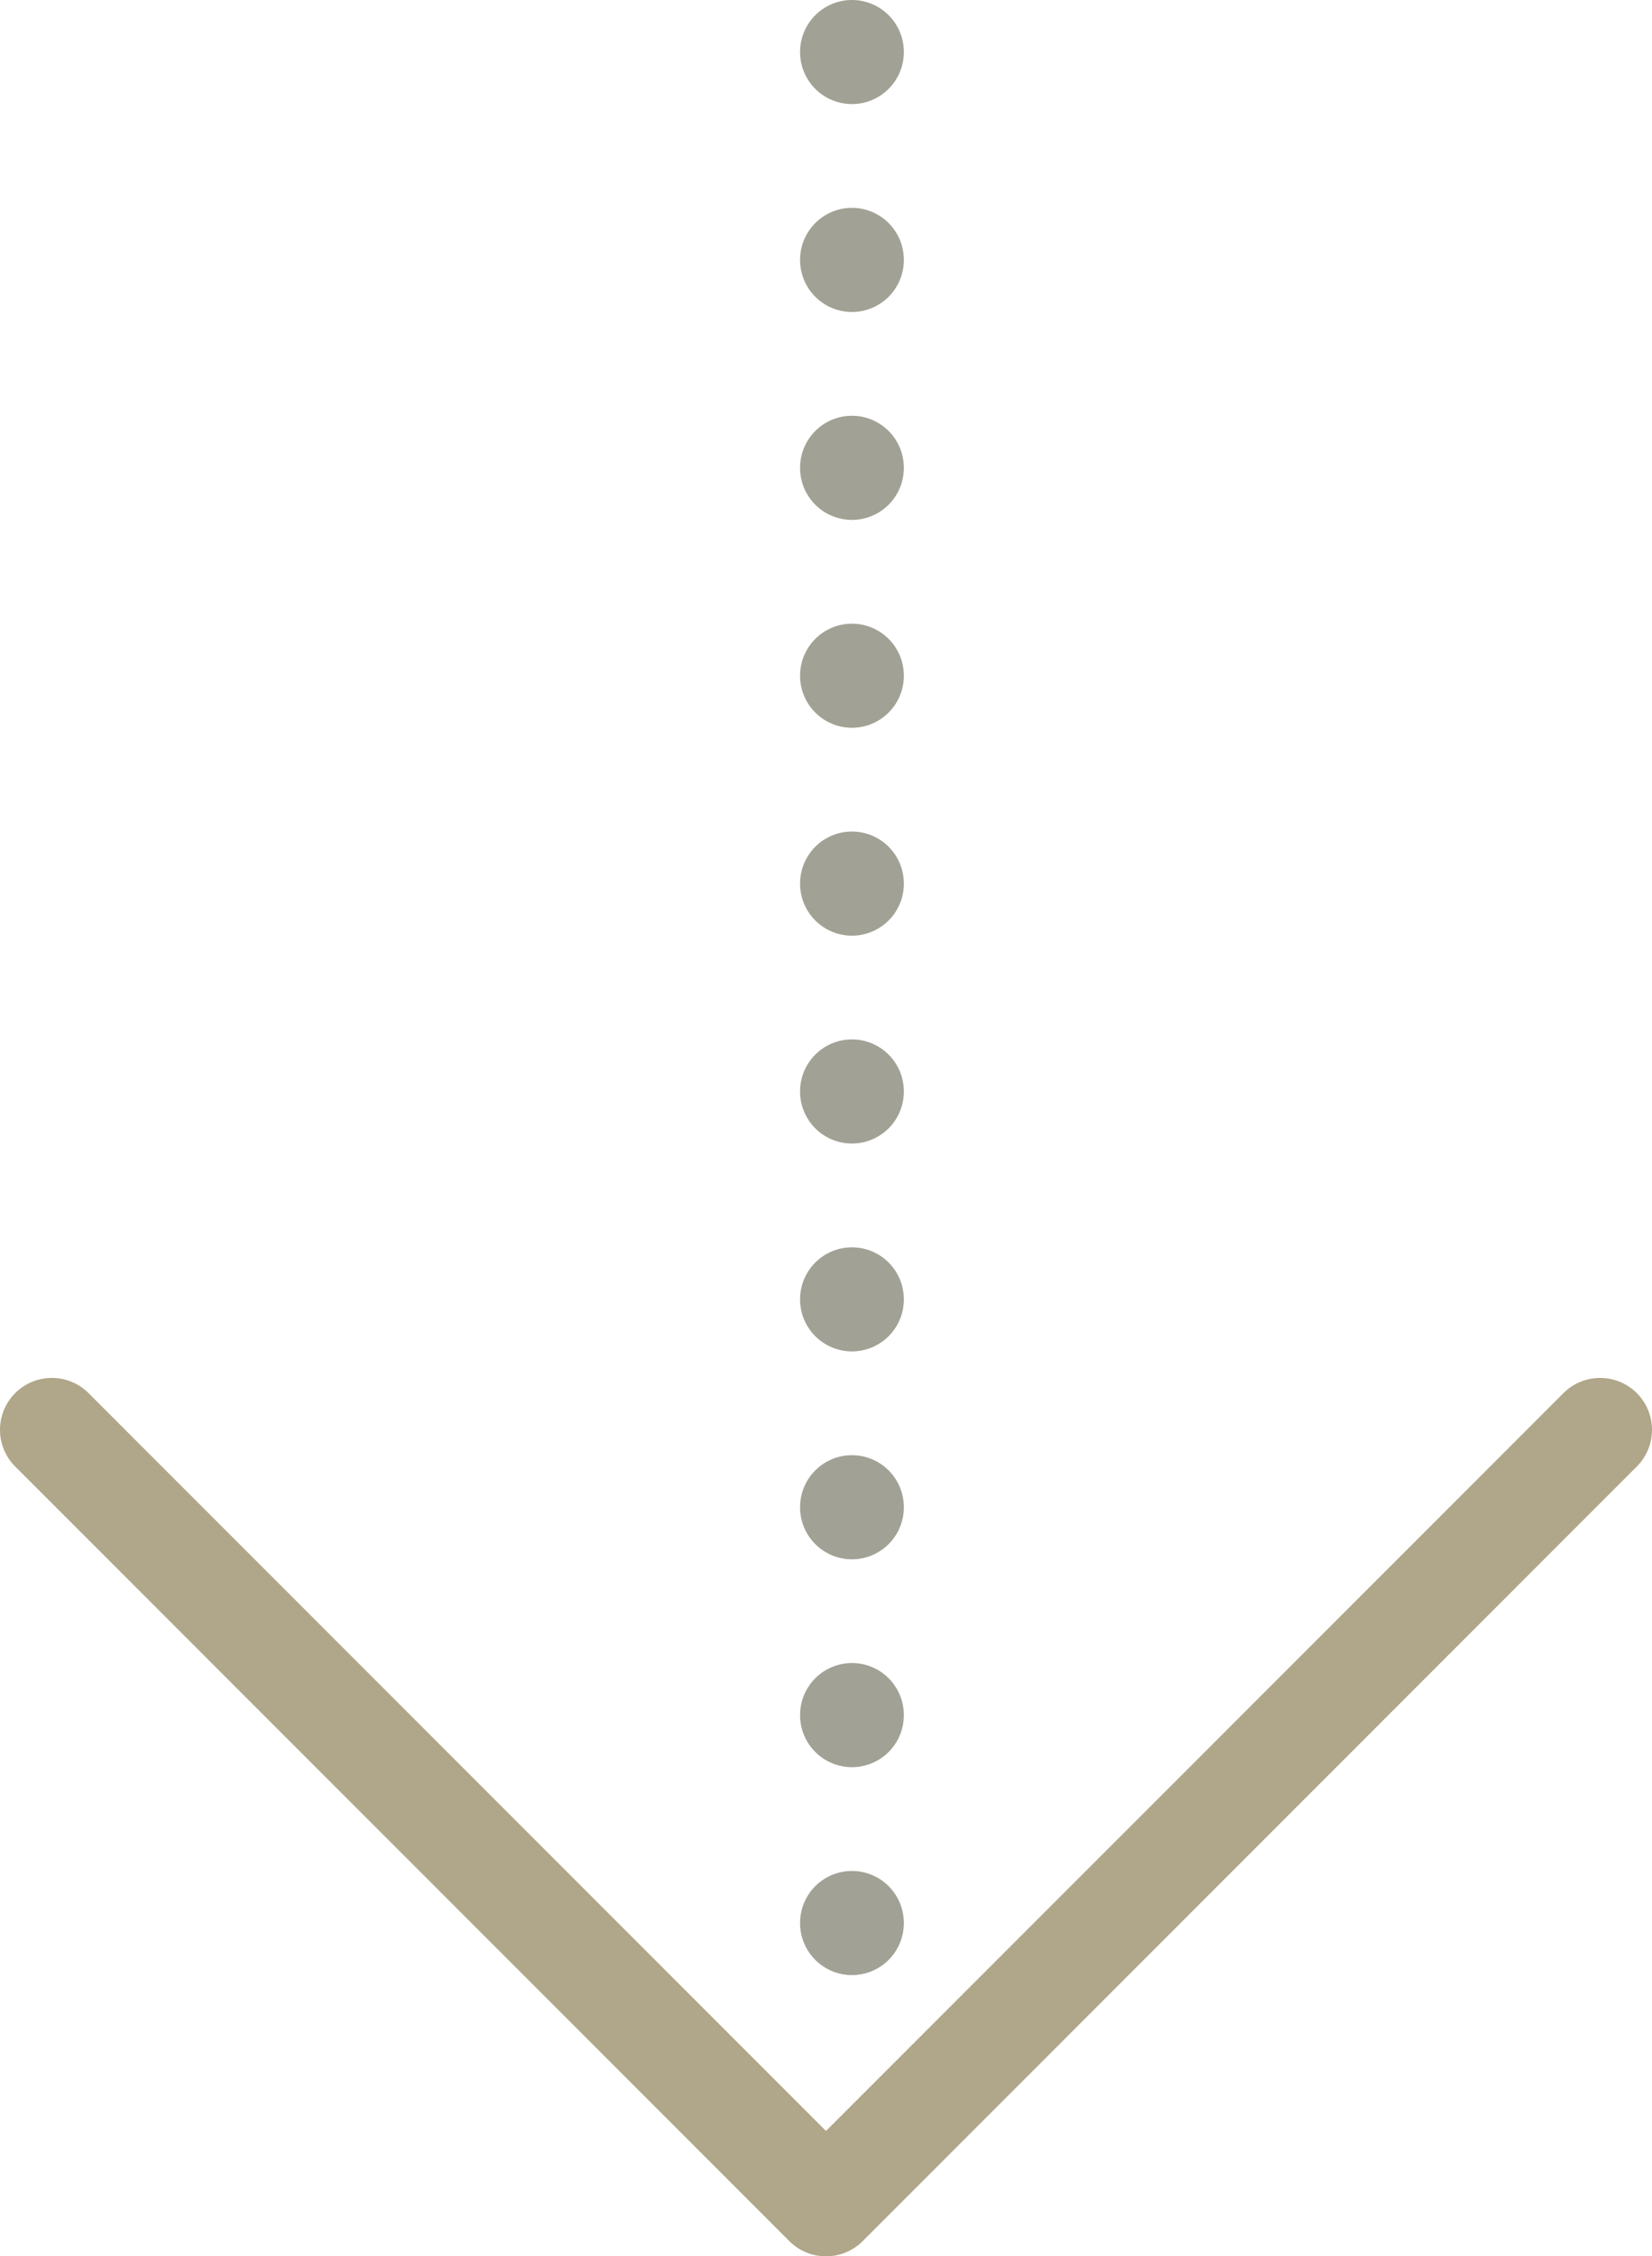<svg xmlns="http://www.w3.org/2000/svg" width="31.849" height="43.473" viewBox="0 0 31.849 43.473"><path d="M15.425 37.055v-.006a1 1 0 011-1 1 1 0 011 1v.006a1 1 0 01-1 1 1 1 0 01-1-1zm0-4.006v-.006a1 1 0 011-1 1 1 0 011 1v.006a1 1 0 01-1 1 1 1 0 01-1-1zm0-4.005v-.006a1 1 0 011-1 1 1 0 011 1v.006a1 1 0 01-1 1 1 1 0 01-1-1zm0-4.006v-.005a1 1 0 011-1 1 1 0 011 1v.005a1 1 0 01-1 1 1 1 0 01-1-1zm0-4.005v-.006a1 1 0 011-1 1 1 0 011 1v.006a1 1 0 01-1 1 1 1 0 01-1-1zm0-4.005v-.006a1 1 0 011-1 1 1 0 011 1v.006a1 1 0 01-1 1 1 1 0 01-1-1zm0-4.006v-.005a1 1 0 011-1 1 1 0 011 1v.005a1 1 0 01-1 1 1 1 0 01-1-1zm0-4.005v-.006a1 1 0 011-1 1 1 0 011 1v.006a1 1 0 01-1 1 1 1 0 01-1-1zm0-4.006v-.006a1 1 0 011-1 1 1 0 011 1v.006a1 1 0 01-1 1 1 1 0 01-1-1zm0-4.006V1a1 1 0 011-1 1 1 0 011 1v.005a1 1 0 01-1 1 1 1 0 01-1-1z" fill="#a2a195"/><path d="M0 27.549a1 1 0 01.293-.707 1 1 0 011.414 0l14.217 14.217 14.218-14.217a1 1 0 011.414 0 1 1 0 010 1.414L16.632 43.181a1 1 0 01-1.414 0L.293 28.256A1 1 0 010 27.549z" fill="#b0a689"/></svg>